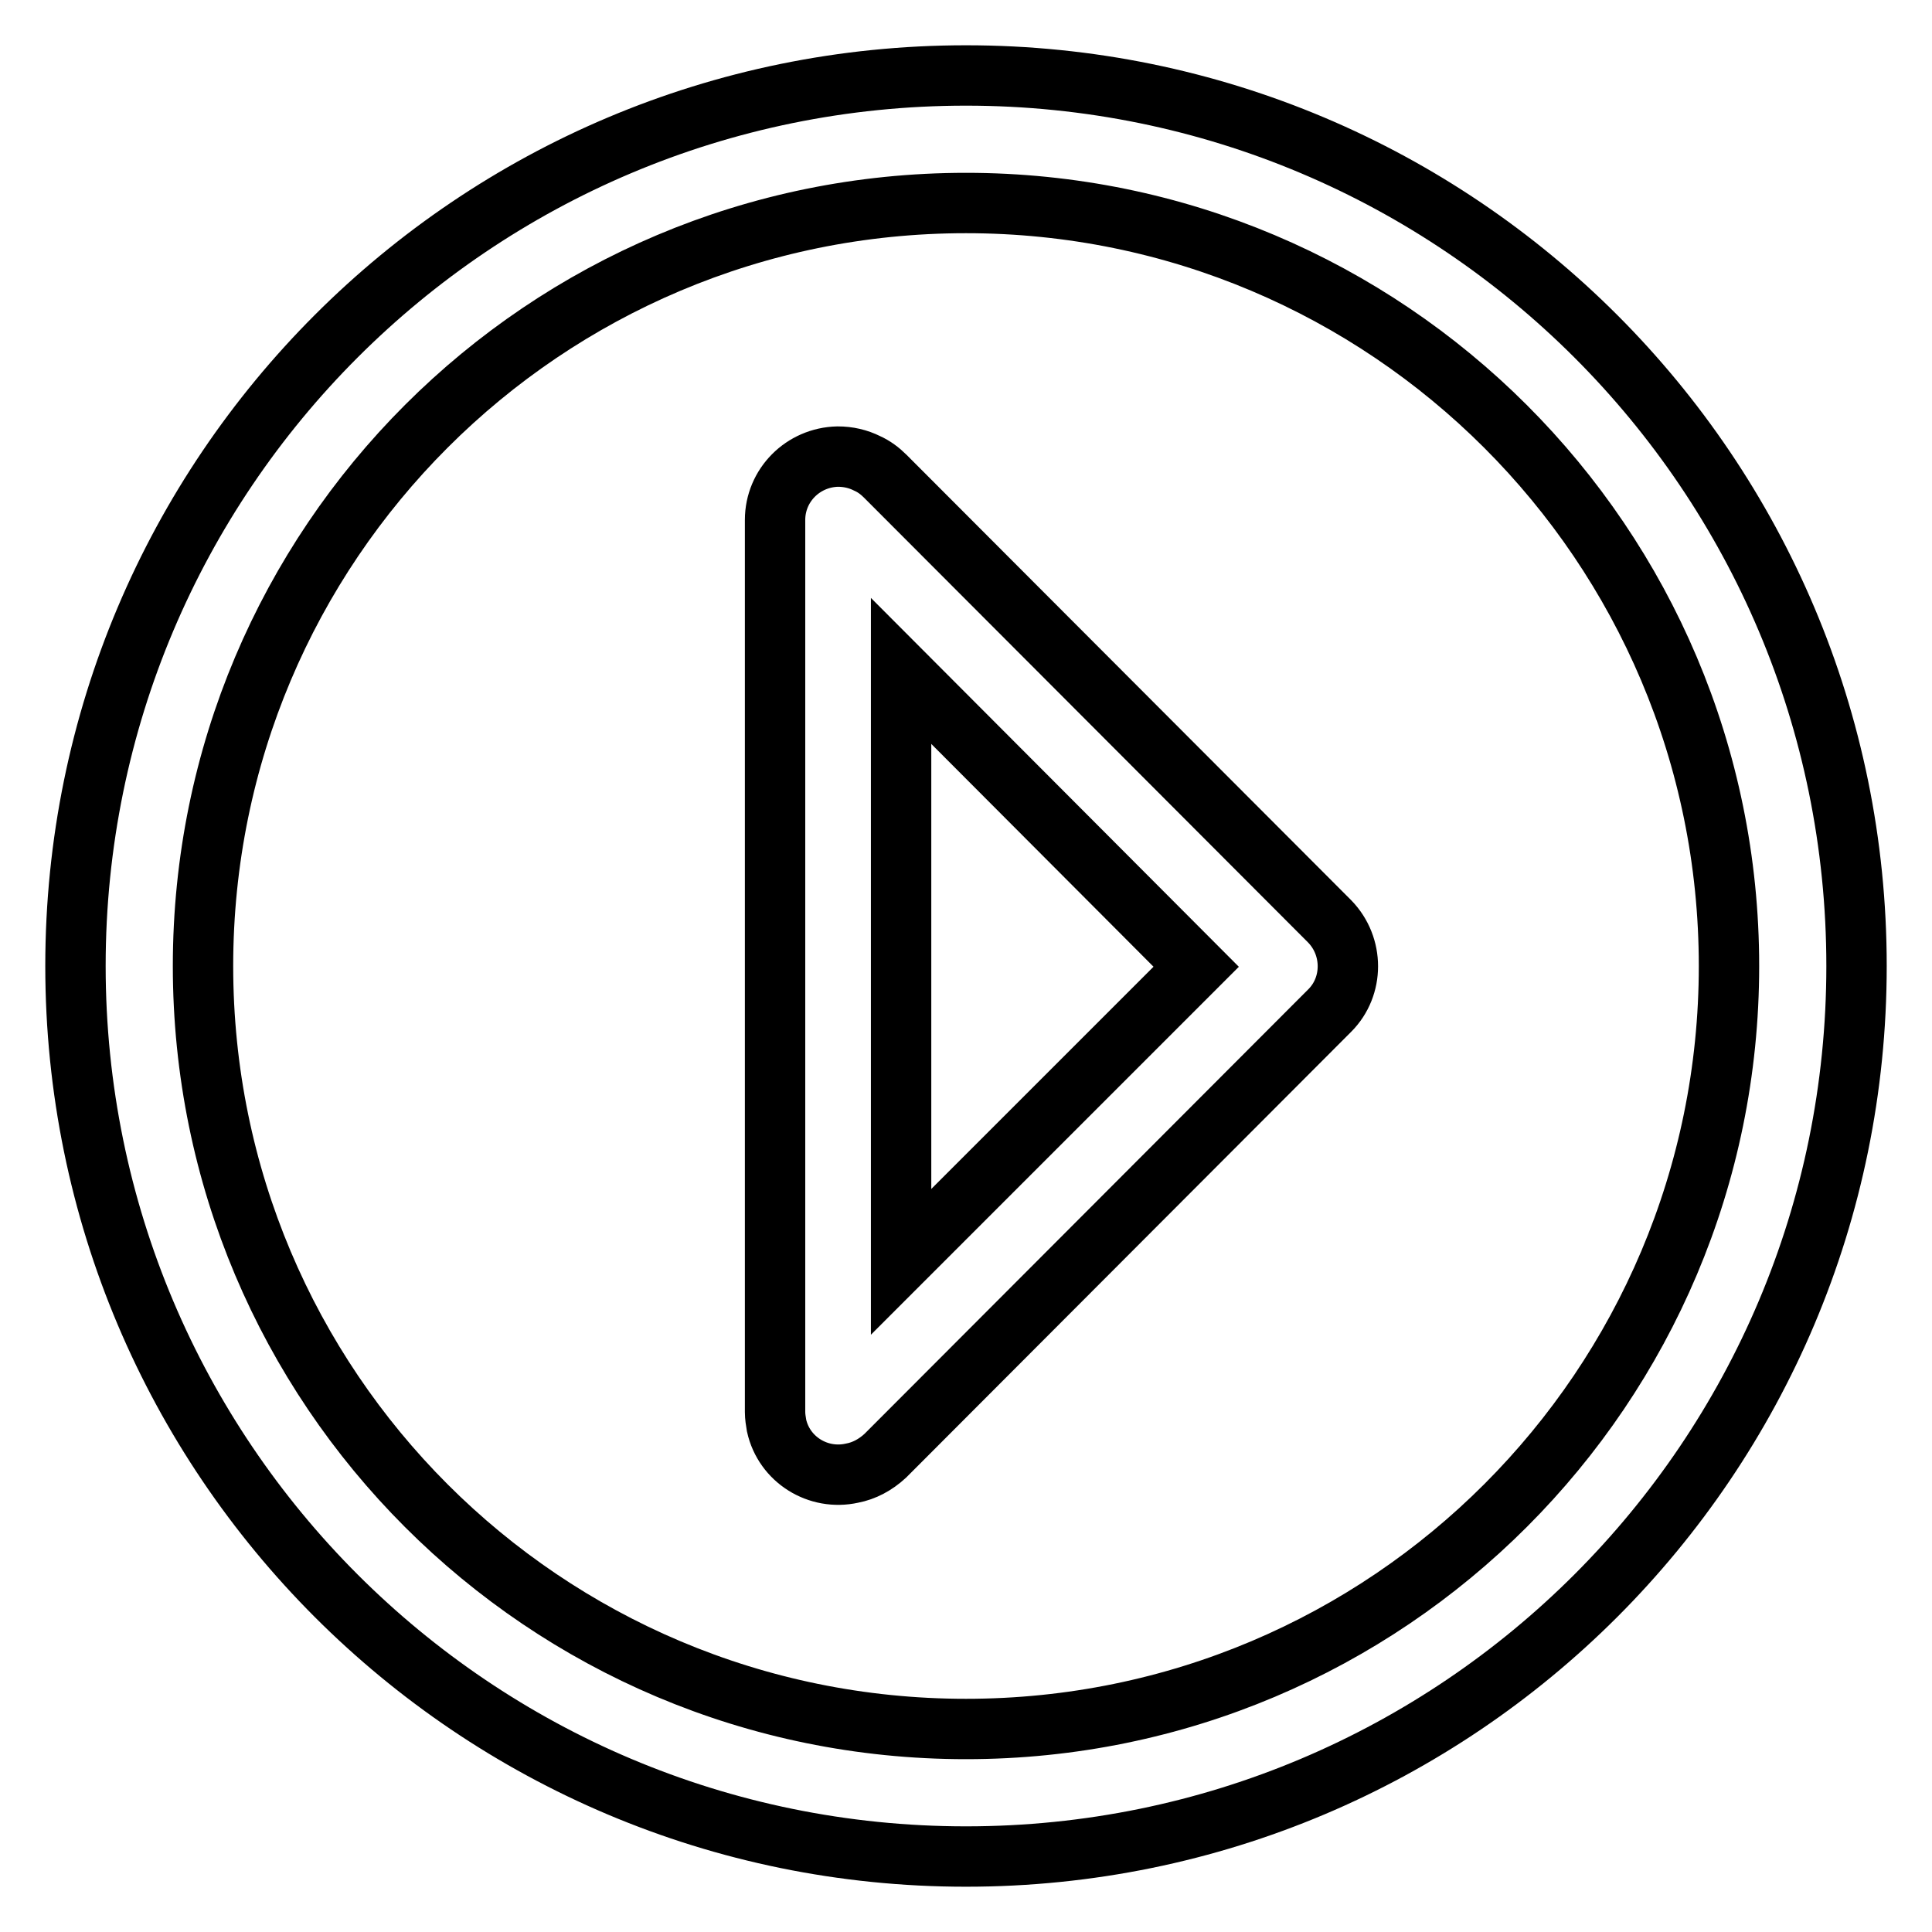 <?xml version="1.0" encoding="utf-8"?>
<!-- Svg Vector Icons : http://www.onlinewebfonts.com/icon -->
<!DOCTYPE svg PUBLIC "-//W3C//DTD SVG 1.1//EN" "http://www.w3.org/Graphics/SVG/1.1/DTD/svg11.dtd">
<svg version="1.1" xmlns="http://www.w3.org/2000/svg" xmlns:xlink="http://www.w3.org/1999/xlink" x="0px" y="0px" viewBox="0 0 256 256" enable-background="new 0 0 256 256" xml:space="preserve">
<g> <path stroke-width="8" fill-opacity="0" stroke="#000000"  d="M128,246c-65.2,0-118-52.8-118-118C10,62.8,62.8,10,128,10c65.2,0,118,52.8,118,118 C246,193.2,193.2,246,128,246z M128,229.1c55.9,0,101.1-45.3,101.1-101.1c0-55.9-45.3-101.1-101.1-101.1 C72.1,26.9,26.9,72.1,26.9,128C26.9,183.9,72.1,229.1,128,229.1z M112.9,195.2c-4.5,1-9-1.8-10-6.3c-0.1-0.6-0.2-1.2-0.2-1.8V68.9 c0-4.6,3.7-8.3,8.3-8.4c1.4,0,2.7,0.3,3.9,0.9c0.9,0.4,1.7,1,2.4,1.7l58.9,59c3.2,3.3,3.2,8.6,0,11.8l-58.9,59 C116,194.1,114.5,194.9,112.9,195.2L112.9,195.2z M119.4,88.9v78.3l39.1-39.1L119.4,88.9L119.4,88.9z"/></g>
</svg>